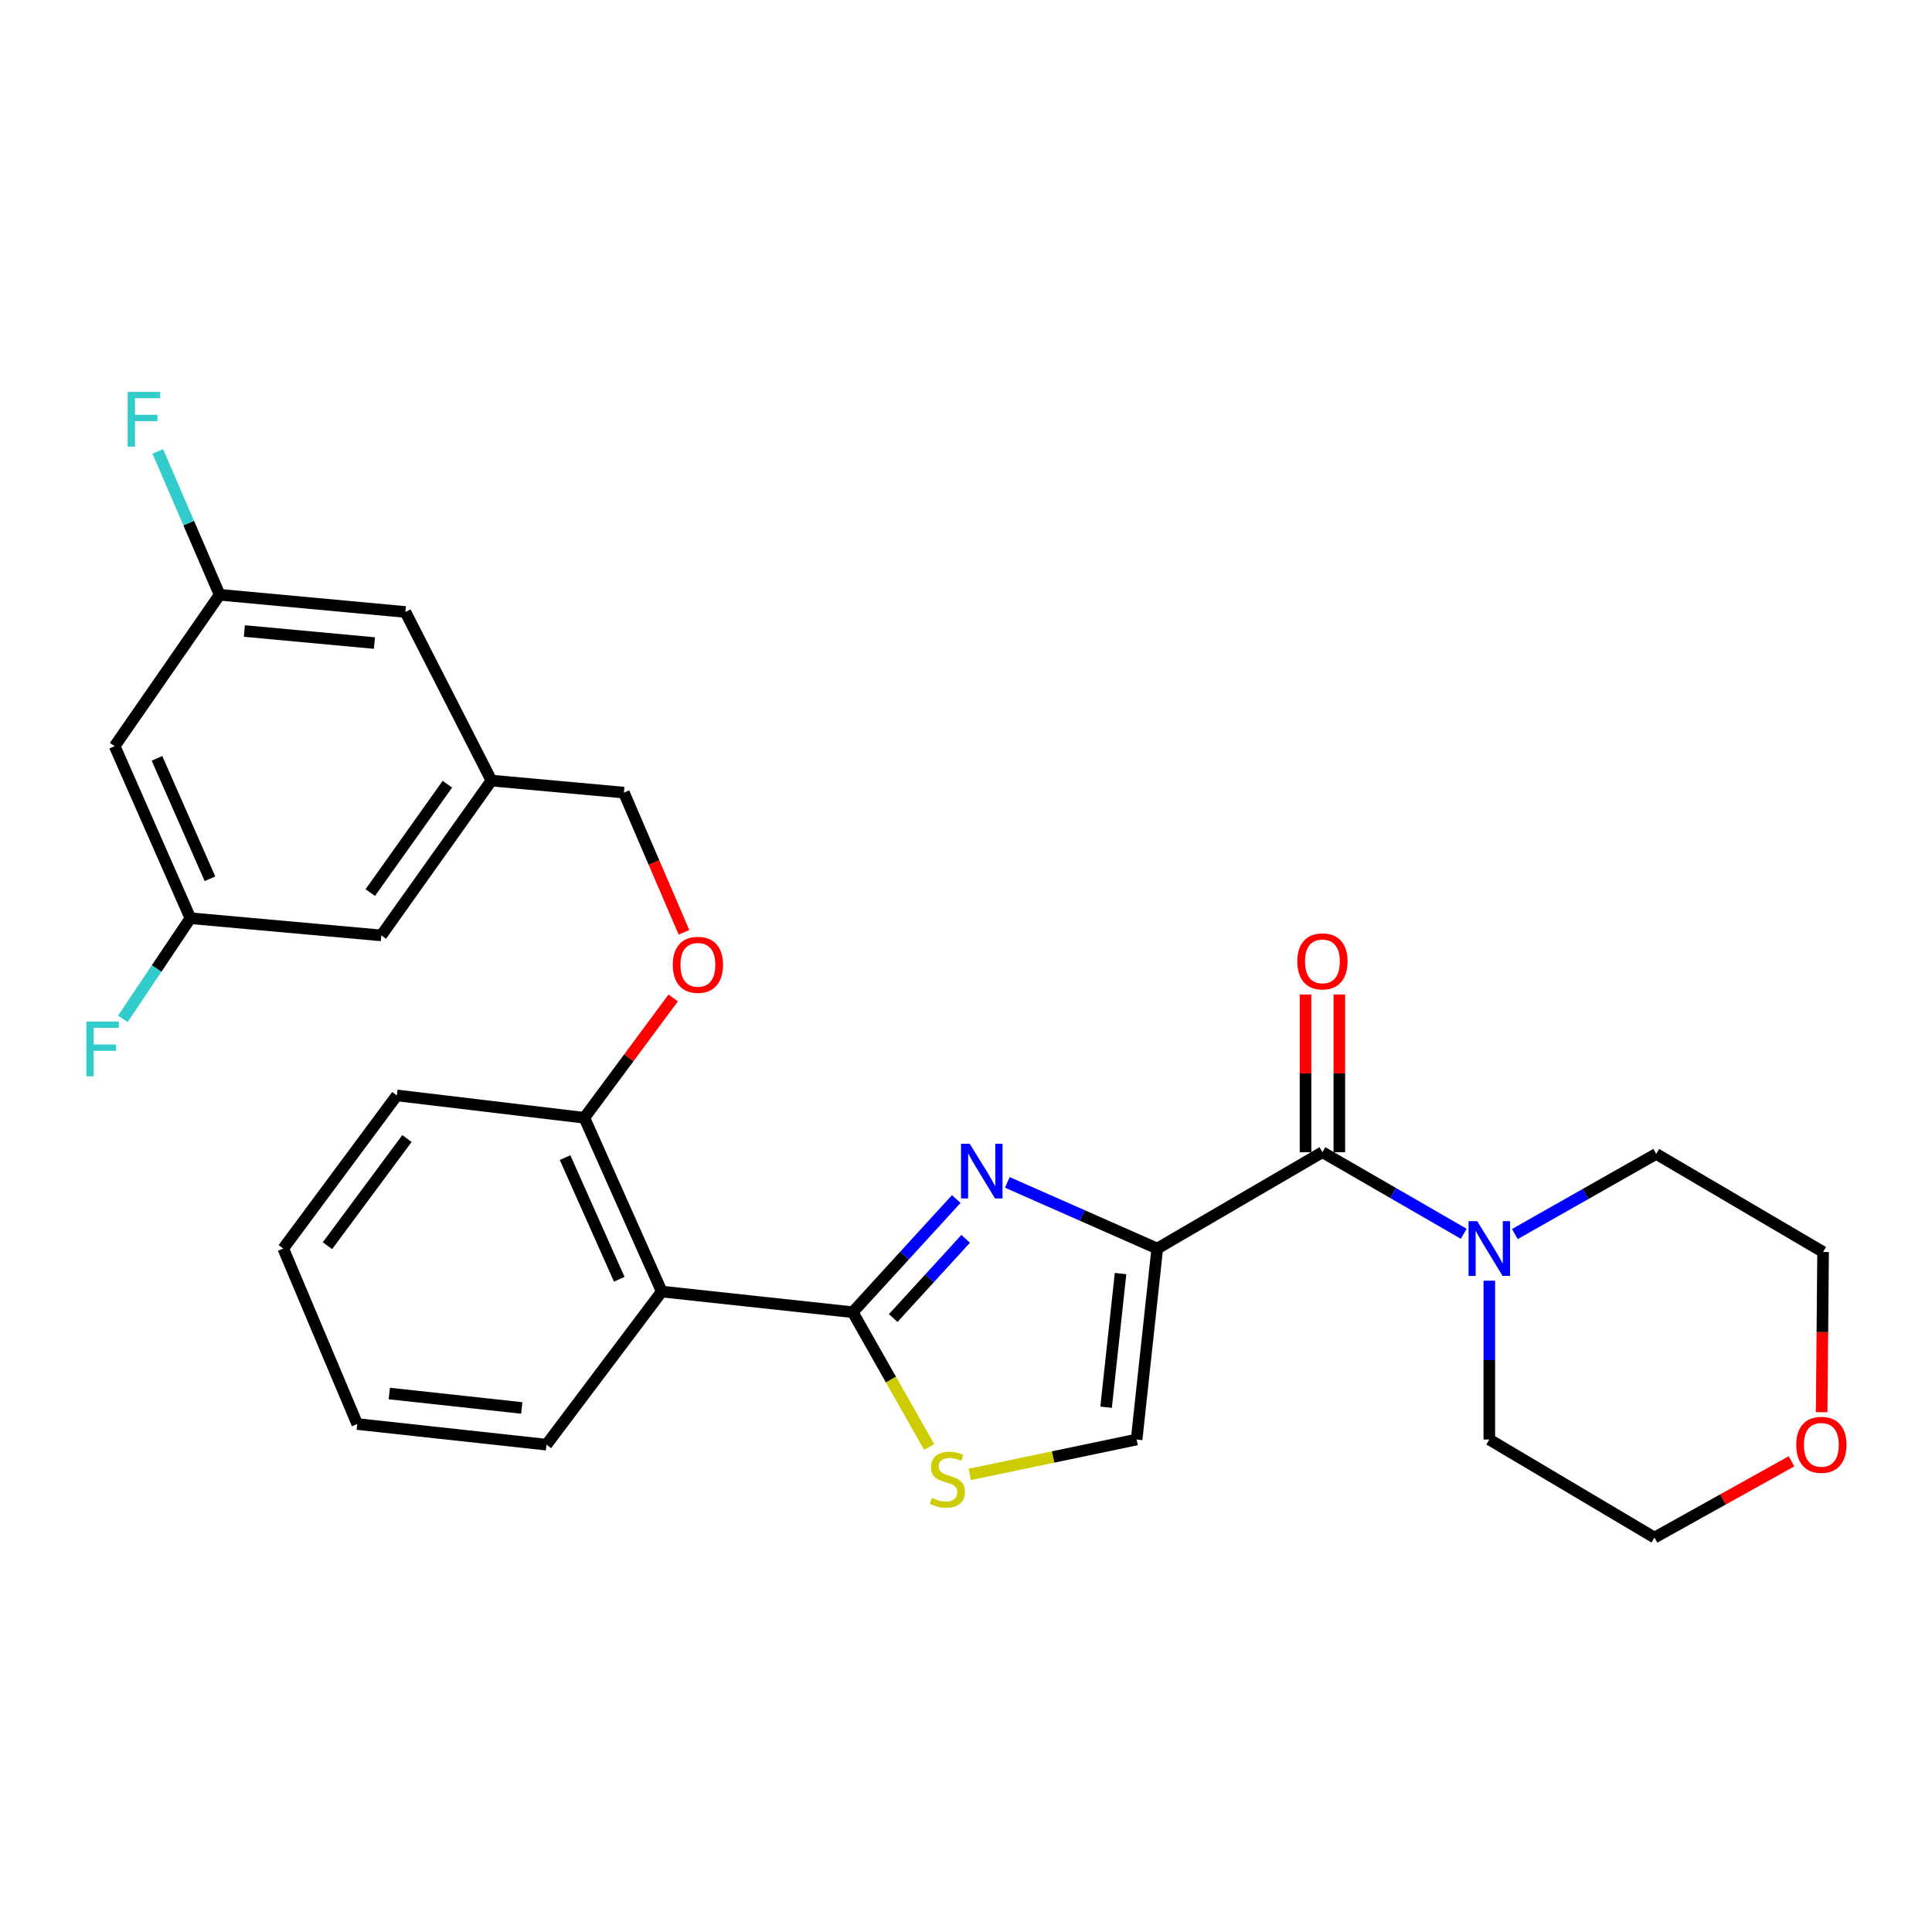 <?xml version='1.0' encoding='iso-8859-1'?>
<svg version='1.1' baseProfile='full'
              xmlns='http://www.w3.org/2000/svg'
                      xmlns:rdkit='http://www.rdkit.org/xml'
                      xmlns:xlink='http://www.w3.org/1999/xlink'
                  xml:space='preserve'
width='1000px' height='1000px' viewBox='0 0 1000 1000'>
<!-- END OF HEADER -->
<rect style='opacity:1.0;fill:#FFFFFF;stroke:none' width='1000' height='1000' x='0' y='0'> </rect>
<path class='bond-0' d='M 927.261,756.374 L 891.808,776.112' style='fill:none;fill-rule:evenodd;stroke:#FF0000;stroke-width:6px;stroke-linecap:butt;stroke-linejoin:miter;stroke-opacity:1' />
<path class='bond-0' d='M 891.808,776.112 L 856.356,795.849' style='fill:none;fill-rule:evenodd;stroke:#000000;stroke-width:6px;stroke-linecap:butt;stroke-linejoin:miter;stroke-opacity:1' />
<path class='bond-1' d='M 942.883,730.947 L 943.255,689.486' style='fill:none;fill-rule:evenodd;stroke:#FF0000;stroke-width:6px;stroke-linecap:butt;stroke-linejoin:miter;stroke-opacity:1' />
<path class='bond-1' d='M 943.255,689.486 L 943.627,648.025' style='fill:none;fill-rule:evenodd;stroke:#000000;stroke-width:6px;stroke-linecap:butt;stroke-linejoin:miter;stroke-opacity:1' />
<path class='bond-2' d='M 684.488,596.378 L 721.059,617.492' style='fill:none;fill-rule:evenodd;stroke:#000000;stroke-width:6px;stroke-linecap:butt;stroke-linejoin:miter;stroke-opacity:1' />
<path class='bond-2' d='M 721.059,617.492 L 757.631,638.606' style='fill:none;fill-rule:evenodd;stroke:#0000FF;stroke-width:6px;stroke-linecap:butt;stroke-linejoin:miter;stroke-opacity:1' />
<path class='bond-3' d='M 693.238,596.378 L 693.238,555.569' style='fill:none;fill-rule:evenodd;stroke:#000000;stroke-width:6px;stroke-linecap:butt;stroke-linejoin:miter;stroke-opacity:1' />
<path class='bond-3' d='M 693.238,555.569 L 693.238,514.759' style='fill:none;fill-rule:evenodd;stroke:#FF0000;stroke-width:6px;stroke-linecap:butt;stroke-linejoin:miter;stroke-opacity:1' />
<path class='bond-3' d='M 675.737,596.378 L 675.737,555.569' style='fill:none;fill-rule:evenodd;stroke:#000000;stroke-width:6px;stroke-linecap:butt;stroke-linejoin:miter;stroke-opacity:1' />
<path class='bond-3' d='M 675.737,555.569 L 675.737,514.759' style='fill:none;fill-rule:evenodd;stroke:#FF0000;stroke-width:6px;stroke-linecap:butt;stroke-linejoin:miter;stroke-opacity:1' />
<path class='bond-4' d='M 684.488,596.378 L 598.996,646.246' style='fill:none;fill-rule:evenodd;stroke:#000000;stroke-width:6px;stroke-linecap:butt;stroke-linejoin:miter;stroke-opacity:1' />
<path class='bond-5' d='M 770.864,662.877 L 770.864,703.987' style='fill:none;fill-rule:evenodd;stroke:#0000FF;stroke-width:6px;stroke-linecap:butt;stroke-linejoin:miter;stroke-opacity:1' />
<path class='bond-5' d='M 770.864,703.987 L 770.864,745.097' style='fill:none;fill-rule:evenodd;stroke:#000000;stroke-width:6px;stroke-linecap:butt;stroke-linejoin:miter;stroke-opacity:1' />
<path class='bond-6' d='M 784.087,638.748 L 820.669,618.006' style='fill:none;fill-rule:evenodd;stroke:#0000FF;stroke-width:6px;stroke-linecap:butt;stroke-linejoin:miter;stroke-opacity:1' />
<path class='bond-6' d='M 820.669,618.006 L 857.25,597.263' style='fill:none;fill-rule:evenodd;stroke:#000000;stroke-width:6px;stroke-linecap:butt;stroke-linejoin:miter;stroke-opacity:1' />
<path class='bond-7' d='M 857.25,597.263 L 943.627,648.025' style='fill:none;fill-rule:evenodd;stroke:#000000;stroke-width:6px;stroke-linecap:butt;stroke-linejoin:miter;stroke-opacity:1' />
<path class='bond-8' d='M 441.372,679.196 L 461.156,714.083' style='fill:none;fill-rule:evenodd;stroke:#000000;stroke-width:6px;stroke-linecap:butt;stroke-linejoin:miter;stroke-opacity:1' />
<path class='bond-8' d='M 461.156,714.083 L 480.94,748.97' style='fill:none;fill-rule:evenodd;stroke:#CCCC00;stroke-width:6px;stroke-linecap:butt;stroke-linejoin:miter;stroke-opacity:1' />
<path class='bond-9' d='M 441.372,679.196 L 468.162,649.906' style='fill:none;fill-rule:evenodd;stroke:#000000;stroke-width:6px;stroke-linecap:butt;stroke-linejoin:miter;stroke-opacity:1' />
<path class='bond-9' d='M 468.162,649.906 L 494.953,620.616' style='fill:none;fill-rule:evenodd;stroke:#0000FF;stroke-width:6px;stroke-linecap:butt;stroke-linejoin:miter;stroke-opacity:1' />
<path class='bond-9' d='M 462.323,682.221 L 481.076,661.718' style='fill:none;fill-rule:evenodd;stroke:#000000;stroke-width:6px;stroke-linecap:butt;stroke-linejoin:miter;stroke-opacity:1' />
<path class='bond-9' d='M 481.076,661.718 L 499.829,641.215' style='fill:none;fill-rule:evenodd;stroke:#0000FF;stroke-width:6px;stroke-linecap:butt;stroke-linejoin:miter;stroke-opacity:1' />
<path class='bond-10' d='M 441.372,679.196 L 342.521,668.511' style='fill:none;fill-rule:evenodd;stroke:#000000;stroke-width:6px;stroke-linecap:butt;stroke-linejoin:miter;stroke-opacity:1' />
<path class='bond-11' d='M 501.937,763.152 L 545.124,754.124' style='fill:none;fill-rule:evenodd;stroke:#CCCC00;stroke-width:6px;stroke-linecap:butt;stroke-linejoin:miter;stroke-opacity:1' />
<path class='bond-11' d='M 545.124,754.124 L 588.311,745.097' style='fill:none;fill-rule:evenodd;stroke:#000000;stroke-width:6px;stroke-linecap:butt;stroke-linejoin:miter;stroke-opacity:1' />
<path class='bond-12' d='M 588.311,745.097 L 598.996,646.246' style='fill:none;fill-rule:evenodd;stroke:#000000;stroke-width:6px;stroke-linecap:butt;stroke-linejoin:miter;stroke-opacity:1' />
<path class='bond-12' d='M 572.514,728.388 L 579.994,659.193' style='fill:none;fill-rule:evenodd;stroke:#000000;stroke-width:6px;stroke-linecap:butt;stroke-linejoin:miter;stroke-opacity:1' />
<path class='bond-13' d='M 598.996,646.246 L 560.192,629.124' style='fill:none;fill-rule:evenodd;stroke:#000000;stroke-width:6px;stroke-linecap:butt;stroke-linejoin:miter;stroke-opacity:1' />
<path class='bond-13' d='M 560.192,629.124 L 521.389,612.003' style='fill:none;fill-rule:evenodd;stroke:#0000FF;stroke-width:6px;stroke-linecap:butt;stroke-linejoin:miter;stroke-opacity:1' />
<path class='bond-14' d='M 59.358,386.212 L 98.54,475.263' style='fill:none;fill-rule:evenodd;stroke:#000000;stroke-width:6px;stroke-linecap:butt;stroke-linejoin:miter;stroke-opacity:1' />
<path class='bond-14' d='M 81.254,392.522 L 108.681,454.857' style='fill:none;fill-rule:evenodd;stroke:#000000;stroke-width:6px;stroke-linecap:butt;stroke-linejoin:miter;stroke-opacity:1' />
<path class='bond-15' d='M 59.358,386.212 L 113.678,307.848' style='fill:none;fill-rule:evenodd;stroke:#000000;stroke-width:6px;stroke-linecap:butt;stroke-linejoin:miter;stroke-opacity:1' />
<path class='bond-16' d='M 348.453,516.534 L 325.454,547.55' style='fill:none;fill-rule:evenodd;stroke:#FF0000;stroke-width:6px;stroke-linecap:butt;stroke-linejoin:miter;stroke-opacity:1' />
<path class='bond-16' d='M 325.454,547.55 L 302.454,578.566' style='fill:none;fill-rule:evenodd;stroke:#000000;stroke-width:6px;stroke-linecap:butt;stroke-linejoin:miter;stroke-opacity:1' />
<path class='bond-17' d='M 354.027,482.563 L 338.478,446.41' style='fill:none;fill-rule:evenodd;stroke:#FF0000;stroke-width:6px;stroke-linecap:butt;stroke-linejoin:miter;stroke-opacity:1' />
<path class='bond-17' d='M 338.478,446.41 L 322.93,410.257' style='fill:none;fill-rule:evenodd;stroke:#000000;stroke-width:6px;stroke-linecap:butt;stroke-linejoin:miter;stroke-opacity:1' />
<path class='bond-18' d='M 98.54,475.263 L 197.371,484.169' style='fill:none;fill-rule:evenodd;stroke:#000000;stroke-width:6px;stroke-linecap:butt;stroke-linejoin:miter;stroke-opacity:1' />
<path class='bond-19' d='M 98.54,475.263 L 81.052,501.313' style='fill:none;fill-rule:evenodd;stroke:#000000;stroke-width:6px;stroke-linecap:butt;stroke-linejoin:miter;stroke-opacity:1' />
<path class='bond-19' d='M 81.052,501.313 L 63.564,527.364' style='fill:none;fill-rule:evenodd;stroke:#33CCCC;stroke-width:6px;stroke-linecap:butt;stroke-linejoin:miter;stroke-opacity:1' />
<path class='bond-20' d='M 205.402,566.987 L 146.609,646.246' style='fill:none;fill-rule:evenodd;stroke:#000000;stroke-width:6px;stroke-linecap:butt;stroke-linejoin:miter;stroke-opacity:1' />
<path class='bond-20' d='M 210.639,589.302 L 169.484,644.783' style='fill:none;fill-rule:evenodd;stroke:#000000;stroke-width:6px;stroke-linecap:butt;stroke-linejoin:miter;stroke-opacity:1' />
<path class='bond-21' d='M 205.402,566.987 L 302.454,578.566' style='fill:none;fill-rule:evenodd;stroke:#000000;stroke-width:6px;stroke-linecap:butt;stroke-linejoin:miter;stroke-opacity:1' />
<path class='bond-22' d='M 146.609,646.246 L 184.907,737.075' style='fill:none;fill-rule:evenodd;stroke:#000000;stroke-width:6px;stroke-linecap:butt;stroke-linejoin:miter;stroke-opacity:1' />
<path class='bond-23' d='M 184.907,737.075 L 282.863,747.761' style='fill:none;fill-rule:evenodd;stroke:#000000;stroke-width:6px;stroke-linecap:butt;stroke-linejoin:miter;stroke-opacity:1' />
<path class='bond-23' d='M 201.498,721.28 L 270.067,728.76' style='fill:none;fill-rule:evenodd;stroke:#000000;stroke-width:6px;stroke-linecap:butt;stroke-linejoin:miter;stroke-opacity:1' />
<path class='bond-24' d='M 282.863,747.761 L 342.521,668.511' style='fill:none;fill-rule:evenodd;stroke:#000000;stroke-width:6px;stroke-linecap:butt;stroke-linejoin:miter;stroke-opacity:1' />
<path class='bond-25' d='M 342.521,668.511 L 302.454,578.566' style='fill:none;fill-rule:evenodd;stroke:#000000;stroke-width:6px;stroke-linecap:butt;stroke-linejoin:miter;stroke-opacity:1' />
<path class='bond-25' d='M 320.525,662.141 L 292.478,599.179' style='fill:none;fill-rule:evenodd;stroke:#000000;stroke-width:6px;stroke-linecap:butt;stroke-linejoin:miter;stroke-opacity:1' />
<path class='bond-26' d='M 113.678,307.848 L 209.836,316.754' style='fill:none;fill-rule:evenodd;stroke:#000000;stroke-width:6px;stroke-linecap:butt;stroke-linejoin:miter;stroke-opacity:1' />
<path class='bond-26' d='M 126.488,326.61 L 193.798,332.844' style='fill:none;fill-rule:evenodd;stroke:#000000;stroke-width:6px;stroke-linecap:butt;stroke-linejoin:miter;stroke-opacity:1' />
<path class='bond-27' d='M 113.678,307.848 L 97.675,270.749' style='fill:none;fill-rule:evenodd;stroke:#000000;stroke-width:6px;stroke-linecap:butt;stroke-linejoin:miter;stroke-opacity:1' />
<path class='bond-27' d='M 97.675,270.749 L 81.671,233.651' style='fill:none;fill-rule:evenodd;stroke:#33CCCC;stroke-width:6px;stroke-linecap:butt;stroke-linejoin:miter;stroke-opacity:1' />
<path class='bond-28' d='M 254.366,404.024 L 209.836,316.754' style='fill:none;fill-rule:evenodd;stroke:#000000;stroke-width:6px;stroke-linecap:butt;stroke-linejoin:miter;stroke-opacity:1' />
<path class='bond-29' d='M 254.366,404.024 L 322.93,410.257' style='fill:none;fill-rule:evenodd;stroke:#000000;stroke-width:6px;stroke-linecap:butt;stroke-linejoin:miter;stroke-opacity:1' />
<path class='bond-30' d='M 254.366,404.024 L 197.371,484.169' style='fill:none;fill-rule:evenodd;stroke:#000000;stroke-width:6px;stroke-linecap:butt;stroke-linejoin:miter;stroke-opacity:1' />
<path class='bond-30' d='M 231.554,405.904 L 191.658,462.004' style='fill:none;fill-rule:evenodd;stroke:#000000;stroke-width:6px;stroke-linecap:butt;stroke-linejoin:miter;stroke-opacity:1' />
<path class='bond-31' d='M 770.864,745.097 L 856.356,795.849' style='fill:none;fill-rule:evenodd;stroke:#000000;stroke-width:6px;stroke-linecap:butt;stroke-linejoin:miter;stroke-opacity:1' />
<path  class='atom-0' d='M 929.732 747.841
Q 929.732 741.041, 933.092 737.241
Q 936.452 733.441, 942.732 733.441
Q 949.012 733.441, 952.372 737.241
Q 955.732 741.041, 955.732 747.841
Q 955.732 754.721, 952.332 758.641
Q 948.932 762.521, 942.732 762.521
Q 936.492 762.521, 933.092 758.641
Q 929.732 754.761, 929.732 747.841
M 942.732 759.321
Q 947.052 759.321, 949.372 756.441
Q 951.732 753.521, 951.732 747.841
Q 951.732 742.281, 949.372 739.481
Q 947.052 736.641, 942.732 736.641
Q 938.412 736.641, 936.052 739.441
Q 933.732 742.241, 933.732 747.841
Q 933.732 753.561, 936.052 756.441
Q 938.412 759.321, 942.732 759.321
' fill='#FF0000'/>
<path  class='atom-2' d='M 764.604 632.086
L 773.884 647.086
Q 774.804 648.566, 776.284 651.246
Q 777.764 653.926, 777.844 654.086
L 777.844 632.086
L 781.604 632.086
L 781.604 660.406
L 777.724 660.406
L 767.764 644.006
Q 766.604 642.086, 765.364 639.886
Q 764.164 637.686, 763.804 637.006
L 763.804 660.406
L 760.124 660.406
L 760.124 632.086
L 764.604 632.086
' fill='#0000FF'/>
<path  class='atom-3' d='M 671.488 497.608
Q 671.488 490.808, 674.848 487.008
Q 678.208 483.208, 684.488 483.208
Q 690.768 483.208, 694.128 487.008
Q 697.488 490.808, 697.488 497.608
Q 697.488 504.488, 694.088 508.408
Q 690.688 512.288, 684.488 512.288
Q 678.248 512.288, 674.848 508.408
Q 671.488 504.528, 671.488 497.608
M 684.488 509.088
Q 688.808 509.088, 691.128 506.208
Q 693.488 503.288, 693.488 497.608
Q 693.488 492.048, 691.128 489.248
Q 688.808 486.408, 684.488 486.408
Q 680.168 486.408, 677.808 489.208
Q 675.488 492.008, 675.488 497.608
Q 675.488 503.328, 677.808 506.208
Q 680.168 509.088, 684.488 509.088
' fill='#FF0000'/>
<path  class='atom-6' d='M 482.355 775.293
Q 482.675 775.413, 483.995 775.973
Q 485.315 776.533, 486.755 776.893
Q 488.235 777.213, 489.675 777.213
Q 492.355 777.213, 493.915 775.933
Q 495.475 774.613, 495.475 772.333
Q 495.475 770.773, 494.675 769.813
Q 493.915 768.853, 492.715 768.333
Q 491.515 767.813, 489.515 767.213
Q 486.995 766.453, 485.475 765.733
Q 483.995 765.013, 482.915 763.493
Q 481.875 761.973, 481.875 759.413
Q 481.875 755.853, 484.275 753.653
Q 486.715 751.453, 491.515 751.453
Q 494.795 751.453, 498.515 753.013
L 497.595 756.093
Q 494.195 754.693, 491.635 754.693
Q 488.875 754.693, 487.355 755.853
Q 485.835 756.973, 485.875 758.933
Q 485.875 760.453, 486.635 761.373
Q 487.435 762.293, 488.555 762.813
Q 489.715 763.333, 491.635 763.933
Q 494.195 764.733, 495.715 765.533
Q 497.235 766.333, 498.315 767.973
Q 499.435 769.573, 499.435 772.333
Q 499.435 776.253, 496.795 778.373
Q 494.195 780.453, 489.835 780.453
Q 487.315 780.453, 485.395 779.893
Q 483.515 779.373, 481.275 778.453
L 482.355 775.293
' fill='#CCCC00'/>
<path  class='atom-9' d='M 501.907 592.009
L 511.187 607.009
Q 512.107 608.489, 513.587 611.169
Q 515.067 613.849, 515.147 614.009
L 515.147 592.009
L 518.907 592.009
L 518.907 620.329
L 515.027 620.329
L 505.067 603.929
Q 503.907 602.009, 502.667 599.809
Q 501.467 597.609, 501.107 596.929
L 501.107 620.329
L 497.427 620.329
L 497.427 592.009
L 501.907 592.009
' fill='#0000FF'/>
<path  class='atom-11' d='M 348.228 499.387
Q 348.228 492.587, 351.588 488.787
Q 354.948 484.987, 361.228 484.987
Q 367.508 484.987, 370.868 488.787
Q 374.228 492.587, 374.228 499.387
Q 374.228 506.267, 370.828 510.187
Q 367.428 514.067, 361.228 514.067
Q 354.988 514.067, 351.588 510.187
Q 348.228 506.307, 348.228 499.387
M 361.228 510.867
Q 365.548 510.867, 367.868 507.987
Q 370.228 505.067, 370.228 499.387
Q 370.228 493.827, 367.868 491.027
Q 365.548 488.187, 361.228 488.187
Q 356.908 488.187, 354.548 490.987
Q 352.228 493.787, 352.228 499.387
Q 352.228 505.107, 354.548 507.987
Q 356.908 510.867, 361.228 510.867
' fill='#FF0000'/>
<path  class='atom-23' d='M 66.076 202.858
L 82.916 202.858
L 82.916 206.098
L 69.876 206.098
L 69.876 214.698
L 81.476 214.698
L 81.476 217.978
L 69.876 217.978
L 69.876 231.178
L 66.076 231.178
L 66.076 202.858
' fill='#33CCCC'/>
<path  class='atom-24' d='M 44.686 528.782
L 61.526 528.782
L 61.526 532.022
L 48.486 532.022
L 48.486 540.622
L 60.086 540.622
L 60.086 543.902
L 48.486 543.902
L 48.486 557.102
L 44.686 557.102
L 44.686 528.782
' fill='#33CCCC'/>
</svg>
